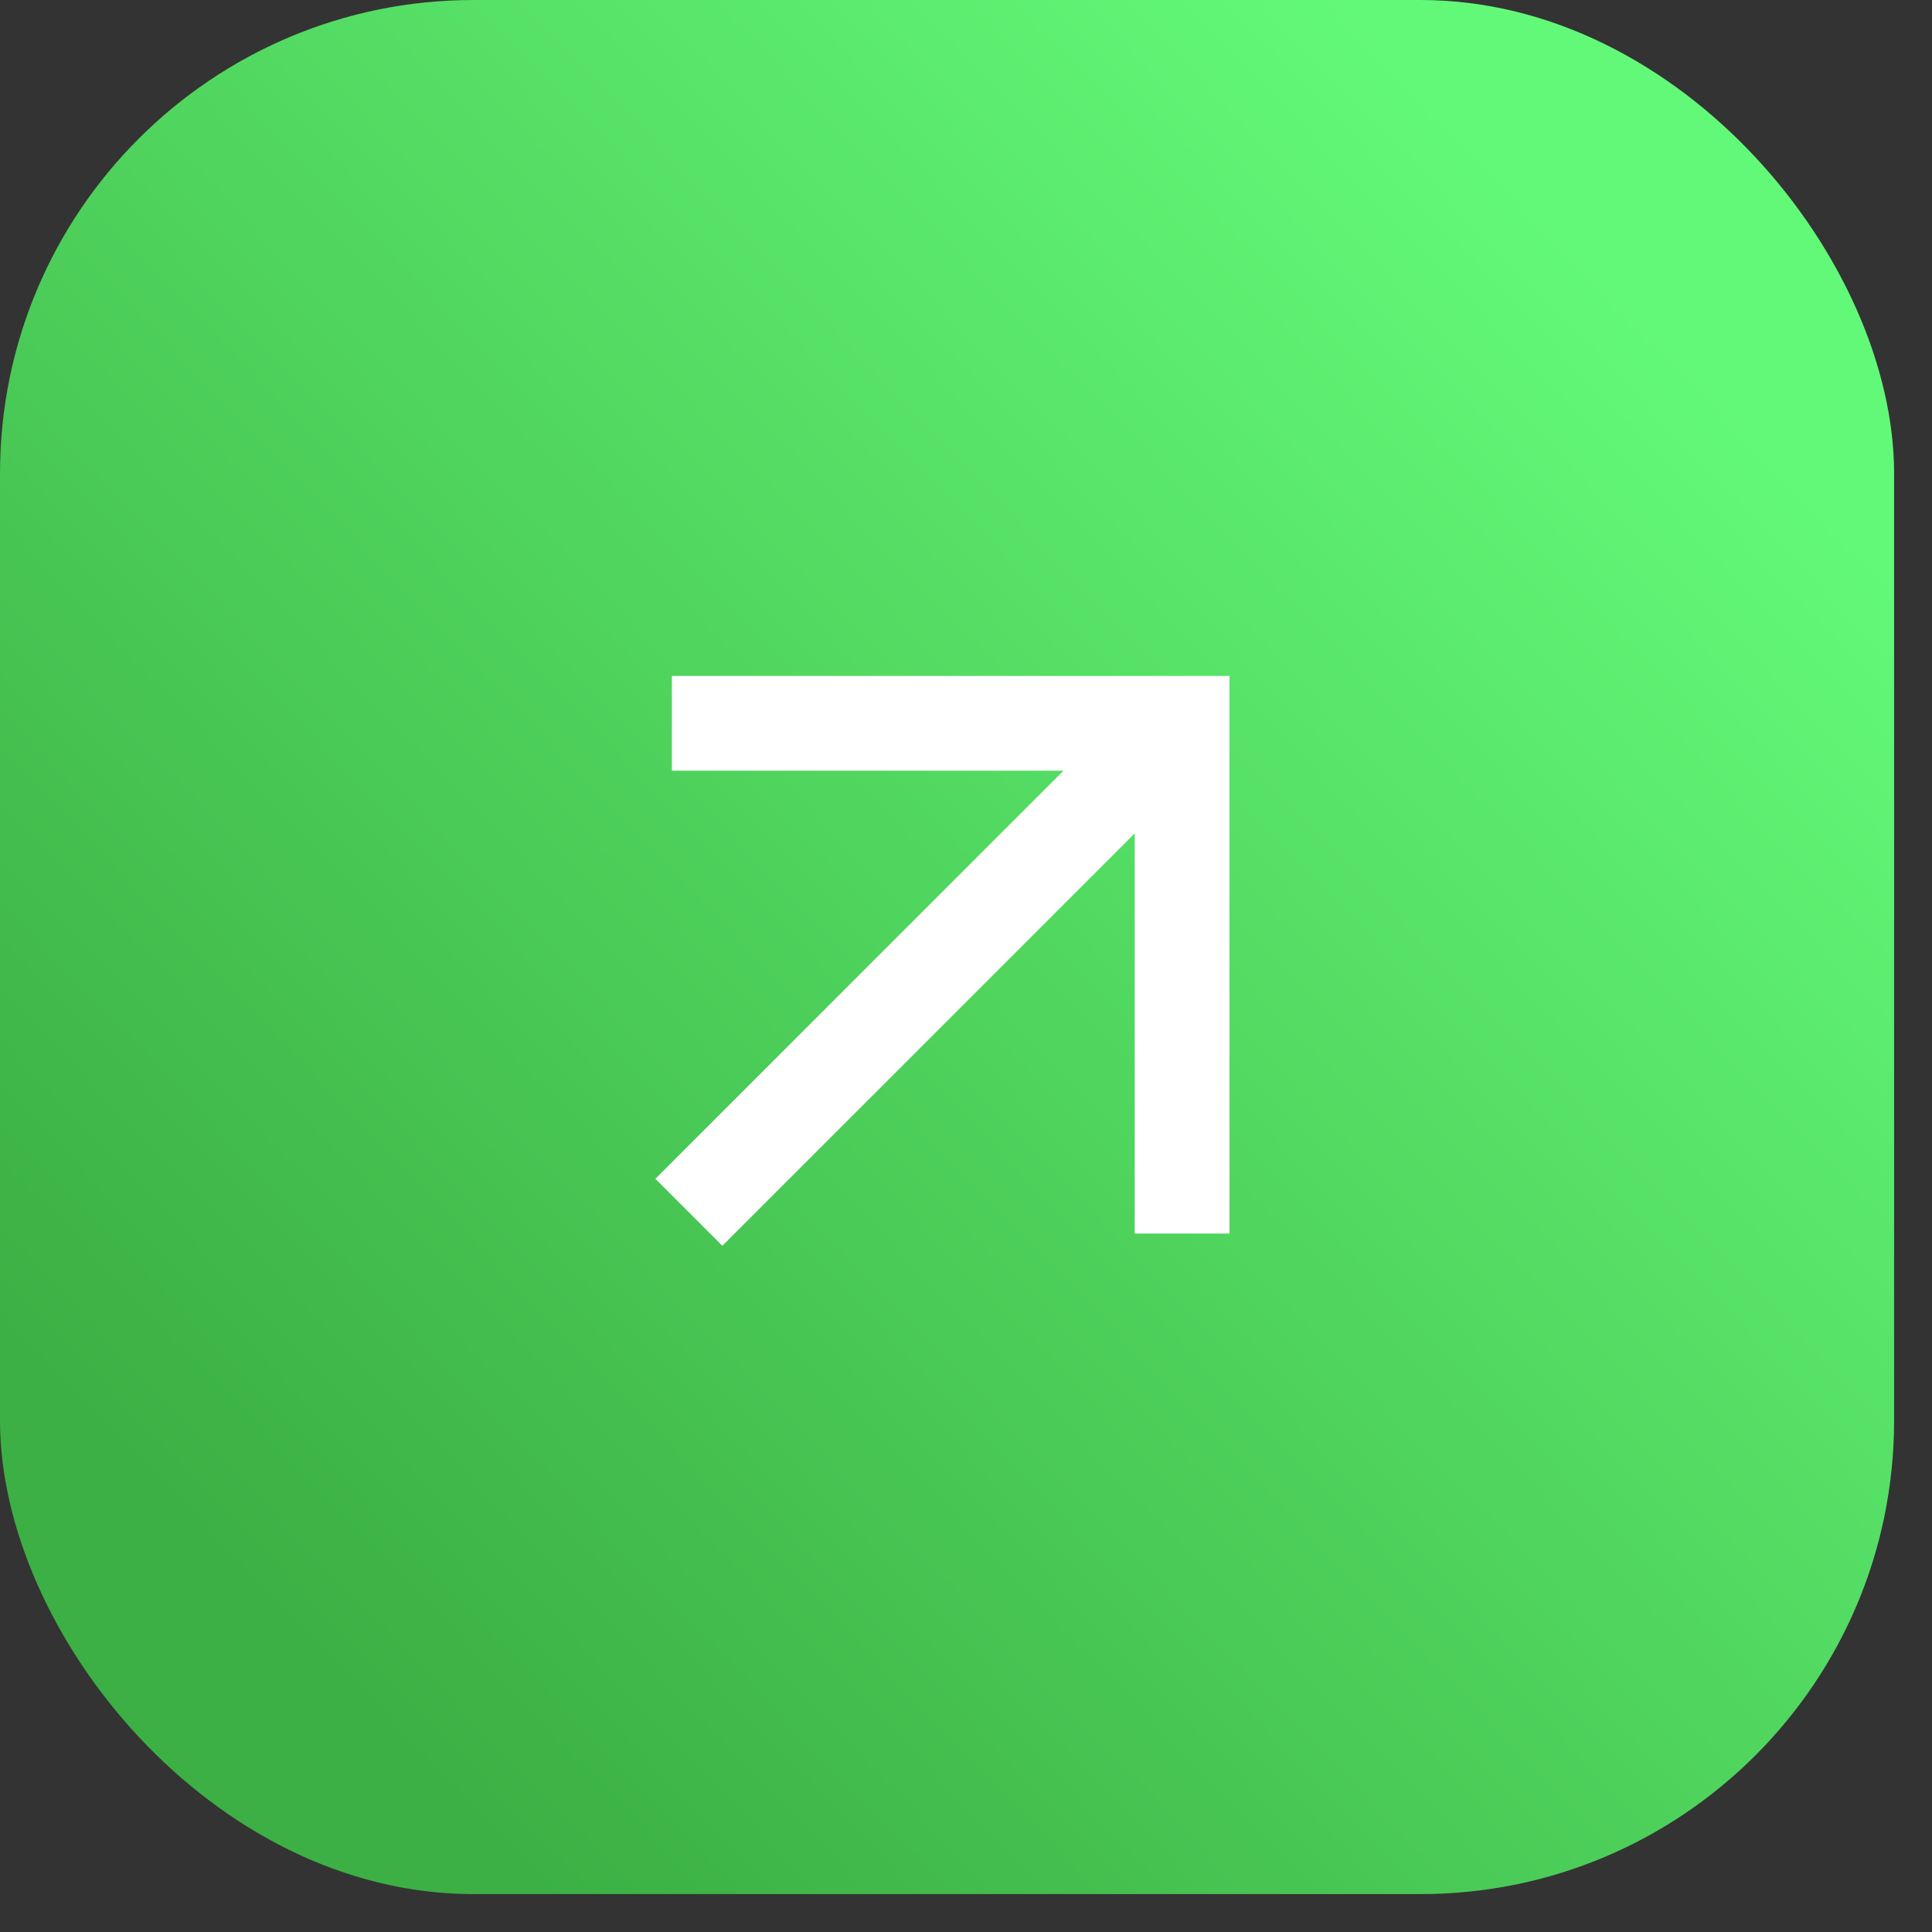 <?xml version="1.0" encoding="UTF-8"?> <svg xmlns="http://www.w3.org/2000/svg" width="34" height="34" viewBox="0 0 34 34" fill="none"><rect x="0" y="0" width="34" height="34" fill="#333333" stroke="none"/> <rect y="0" width="33.333" height="33.333" rx="8.333" fill="url(#paint0_linear_606_81)"></rect> <path d="M11.824 12.729H20.803V21.708M12.123 21.334L20.691 12.766" stroke="white" stroke-width="1.667"></path> <defs> <linearGradient id="paint0_linear_606_81" x1="28.695" y1="5.13" x2="4.639" y2="28.204" gradientUnits="userSpaceOnUse"> <stop stop-color="#63F978"></stop> <stop offset="1" stop-color="#3CB044"></stop> </linearGradient> </defs> </svg> 